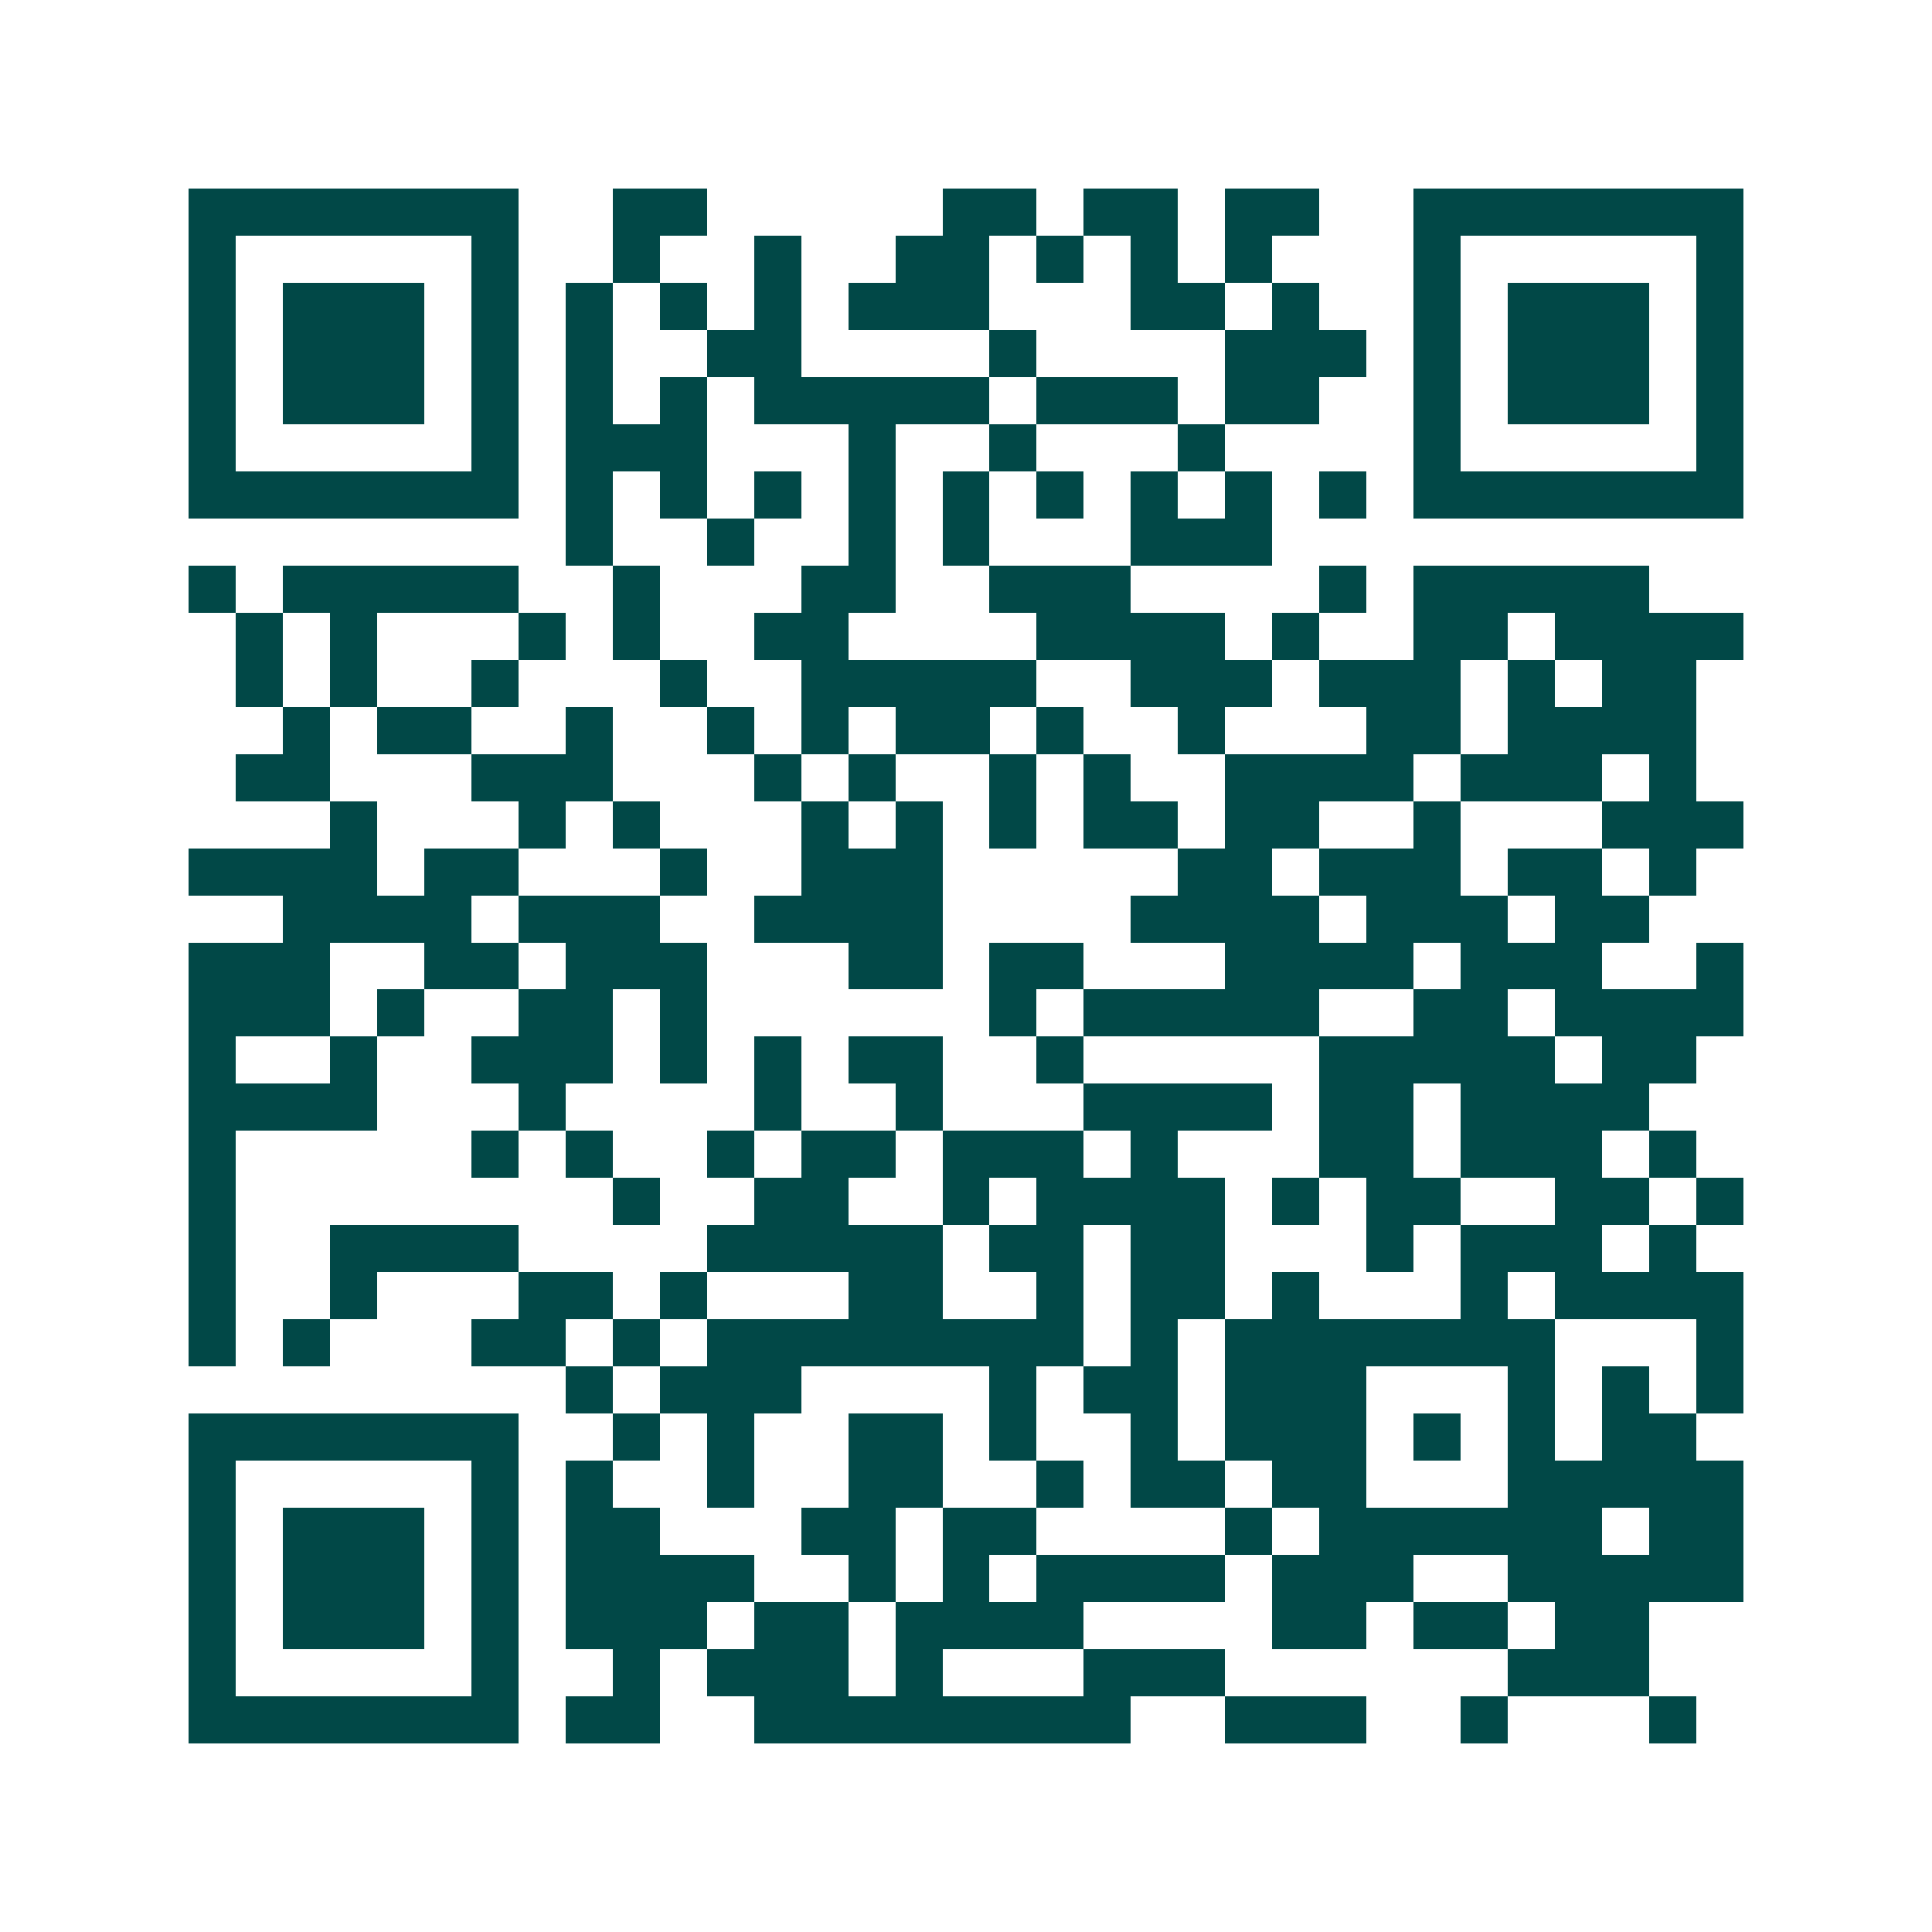 <svg xmlns="http://www.w3.org/2000/svg" width="200" height="200" viewBox="0 0 41 41" shape-rendering="crispEdges"><path fill="#ffffff" d="M0 0h41v41H0z"/><path stroke="#014847" d="M4 4.5h7m2 0h2m5 0h2m1 0h2m1 0h2m2 0h7M4 5.5h1m5 0h1m2 0h1m2 0h1m2 0h2m1 0h1m1 0h1m1 0h1m3 0h1m5 0h1M4 6.5h1m1 0h3m1 0h1m1 0h1m1 0h1m1 0h1m1 0h3m3 0h2m1 0h1m2 0h1m1 0h3m1 0h1M4 7.5h1m1 0h3m1 0h1m1 0h1m2 0h2m4 0h1m4 0h3m1 0h1m1 0h3m1 0h1M4 8.5h1m1 0h3m1 0h1m1 0h1m1 0h1m1 0h5m1 0h3m1 0h2m2 0h1m1 0h3m1 0h1M4 9.5h1m5 0h1m1 0h3m3 0h1m2 0h1m3 0h1m4 0h1m5 0h1M4 10.5h7m1 0h1m1 0h1m1 0h1m1 0h1m1 0h1m1 0h1m1 0h1m1 0h1m1 0h1m1 0h7M12 11.5h1m2 0h1m2 0h1m1 0h1m3 0h3M4 12.5h1m1 0h5m2 0h1m3 0h2m2 0h3m4 0h1m1 0h5M5 13.5h1m1 0h1m3 0h1m1 0h1m2 0h2m4 0h4m1 0h1m2 0h2m1 0h4M5 14.5h1m1 0h1m2 0h1m3 0h1m2 0h5m2 0h3m1 0h3m1 0h1m1 0h2M6 15.5h1m1 0h2m2 0h1m2 0h1m1 0h1m1 0h2m1 0h1m2 0h1m3 0h2m1 0h4M5 16.5h2m3 0h3m3 0h1m1 0h1m2 0h1m1 0h1m2 0h4m1 0h3m1 0h1M7 17.5h1m3 0h1m1 0h1m3 0h1m1 0h1m1 0h1m1 0h2m1 0h2m2 0h1m3 0h3M4 18.5h4m1 0h2m3 0h1m2 0h3m5 0h2m1 0h3m1 0h2m1 0h1M6 19.5h4m1 0h3m2 0h4m4 0h4m1 0h3m1 0h2M4 20.5h3m2 0h2m1 0h3m3 0h2m1 0h2m3 0h4m1 0h3m2 0h1M4 21.5h3m1 0h1m2 0h2m1 0h1m6 0h1m1 0h5m2 0h2m1 0h4M4 22.5h1m2 0h1m2 0h3m1 0h1m1 0h1m1 0h2m2 0h1m5 0h5m1 0h2M4 23.5h4m3 0h1m4 0h1m2 0h1m3 0h4m1 0h2m1 0h4M4 24.5h1m5 0h1m1 0h1m2 0h1m1 0h2m1 0h3m1 0h1m3 0h2m1 0h3m1 0h1M4 25.5h1m8 0h1m2 0h2m2 0h1m1 0h4m1 0h1m1 0h2m2 0h2m1 0h1M4 26.5h1m2 0h4m4 0h5m1 0h2m1 0h2m3 0h1m1 0h3m1 0h1M4 27.5h1m2 0h1m3 0h2m1 0h1m3 0h2m2 0h1m1 0h2m1 0h1m3 0h1m1 0h4M4 28.5h1m1 0h1m3 0h2m1 0h1m1 0h8m1 0h1m1 0h7m3 0h1M12 29.5h1m1 0h3m4 0h1m1 0h2m1 0h3m3 0h1m1 0h1m1 0h1M4 30.5h7m2 0h1m1 0h1m2 0h2m1 0h1m2 0h1m1 0h3m1 0h1m1 0h1m1 0h2M4 31.5h1m5 0h1m1 0h1m2 0h1m2 0h2m2 0h1m1 0h2m1 0h2m3 0h5M4 32.5h1m1 0h3m1 0h1m1 0h2m3 0h2m1 0h2m4 0h1m1 0h6m1 0h2M4 33.5h1m1 0h3m1 0h1m1 0h4m2 0h1m1 0h1m1 0h4m1 0h3m2 0h5M4 34.5h1m1 0h3m1 0h1m1 0h3m1 0h2m1 0h4m4 0h2m1 0h2m1 0h2M4 35.5h1m5 0h1m2 0h1m1 0h3m1 0h1m3 0h3m6 0h3M4 36.5h7m1 0h2m2 0h8m2 0h3m2 0h1m3 0h1"/></svg>

